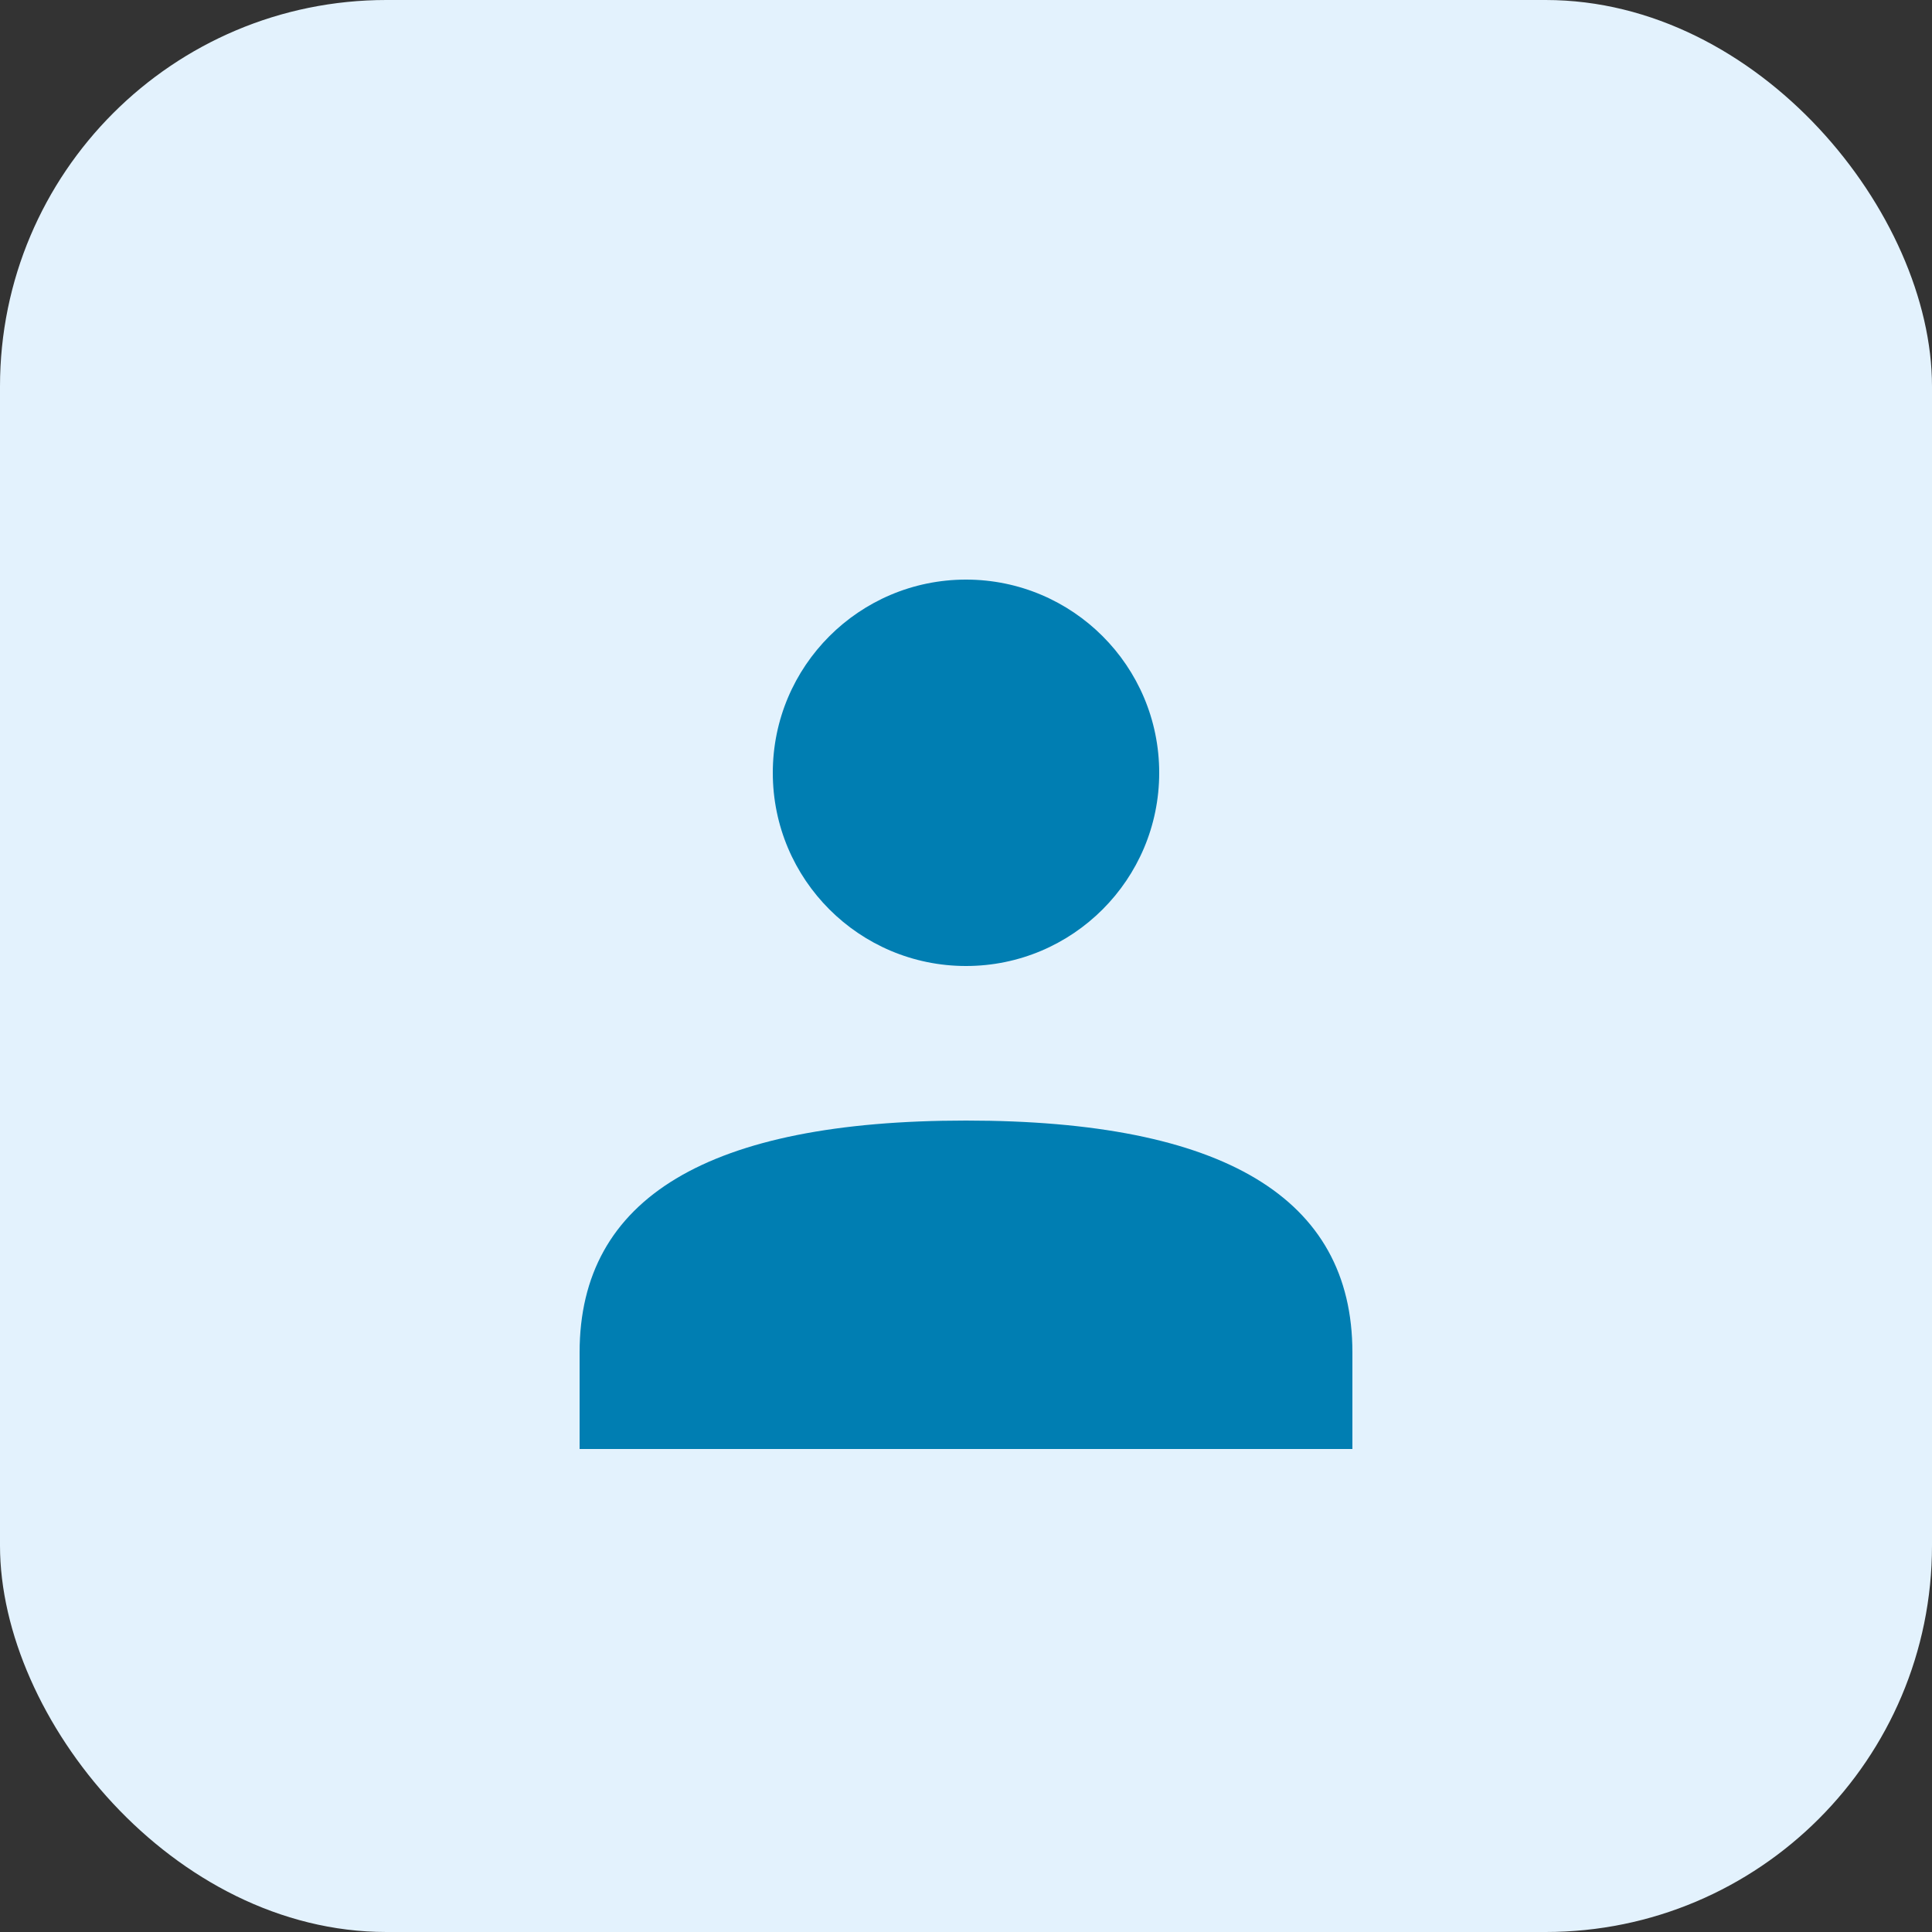 <svg width="100" height="100" viewBox="0 0 100 100" xmlns="http://www.w3.org/2000/svg">
  <rect x="0" y="0" width="100" height="100" fill="#333333" stroke="none"/>
  <rect width="100" height="100" rx="20" fill="#E3F2FD"/>
  <circle cx="50" cy="40" r="10" fill="#007eb2"/>
  <path d="M30 70 Q30 58 50 58 Q70 58 70 70 L70 75 L30 75 Z" fill="#007eb2"/>
</svg>